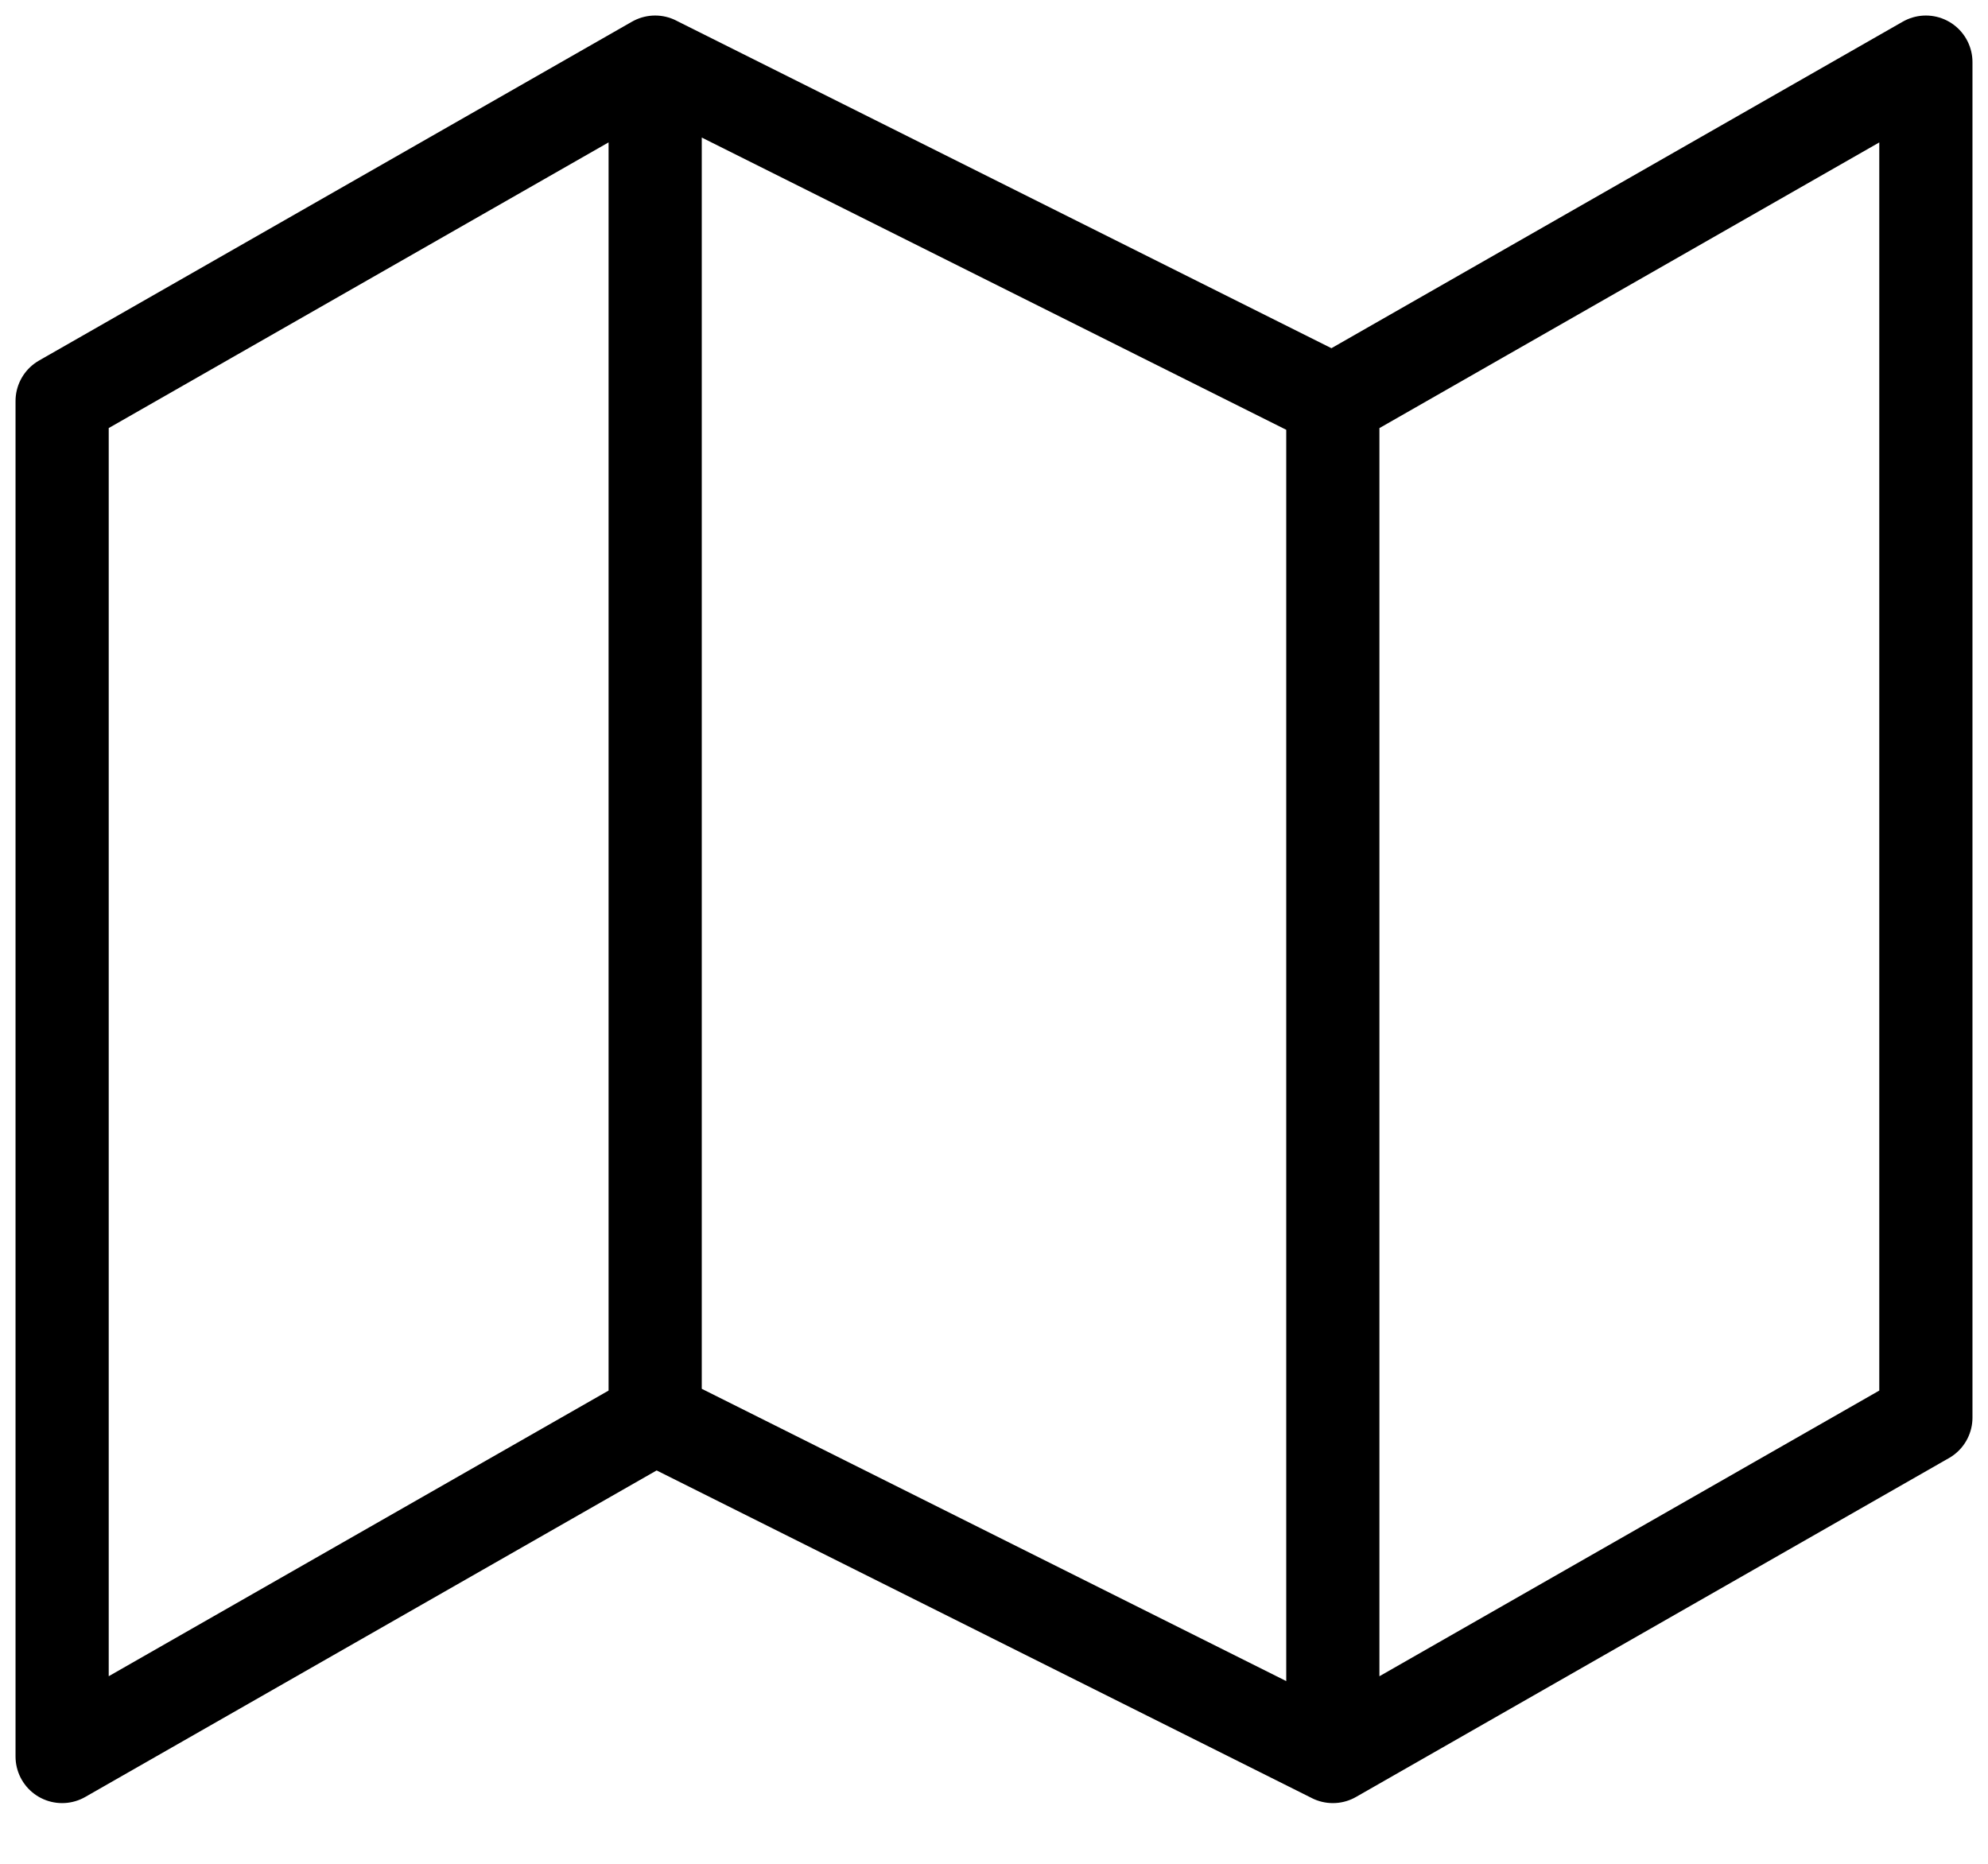<svg width="32" height="30" viewBox="0 0 32 30" fill="none" xmlns="http://www.w3.org/2000/svg"><path d="M1 6.455v21.818l9.546-5.455 10.909 5.455L31 22.818V1l-9.545 5.455L10.545 1zM10.546 1v21.818M21.454 6.454v21.819" stroke="#000" stroke-width="1.5" stroke-linecap="round" stroke-linejoin="round"/></svg>